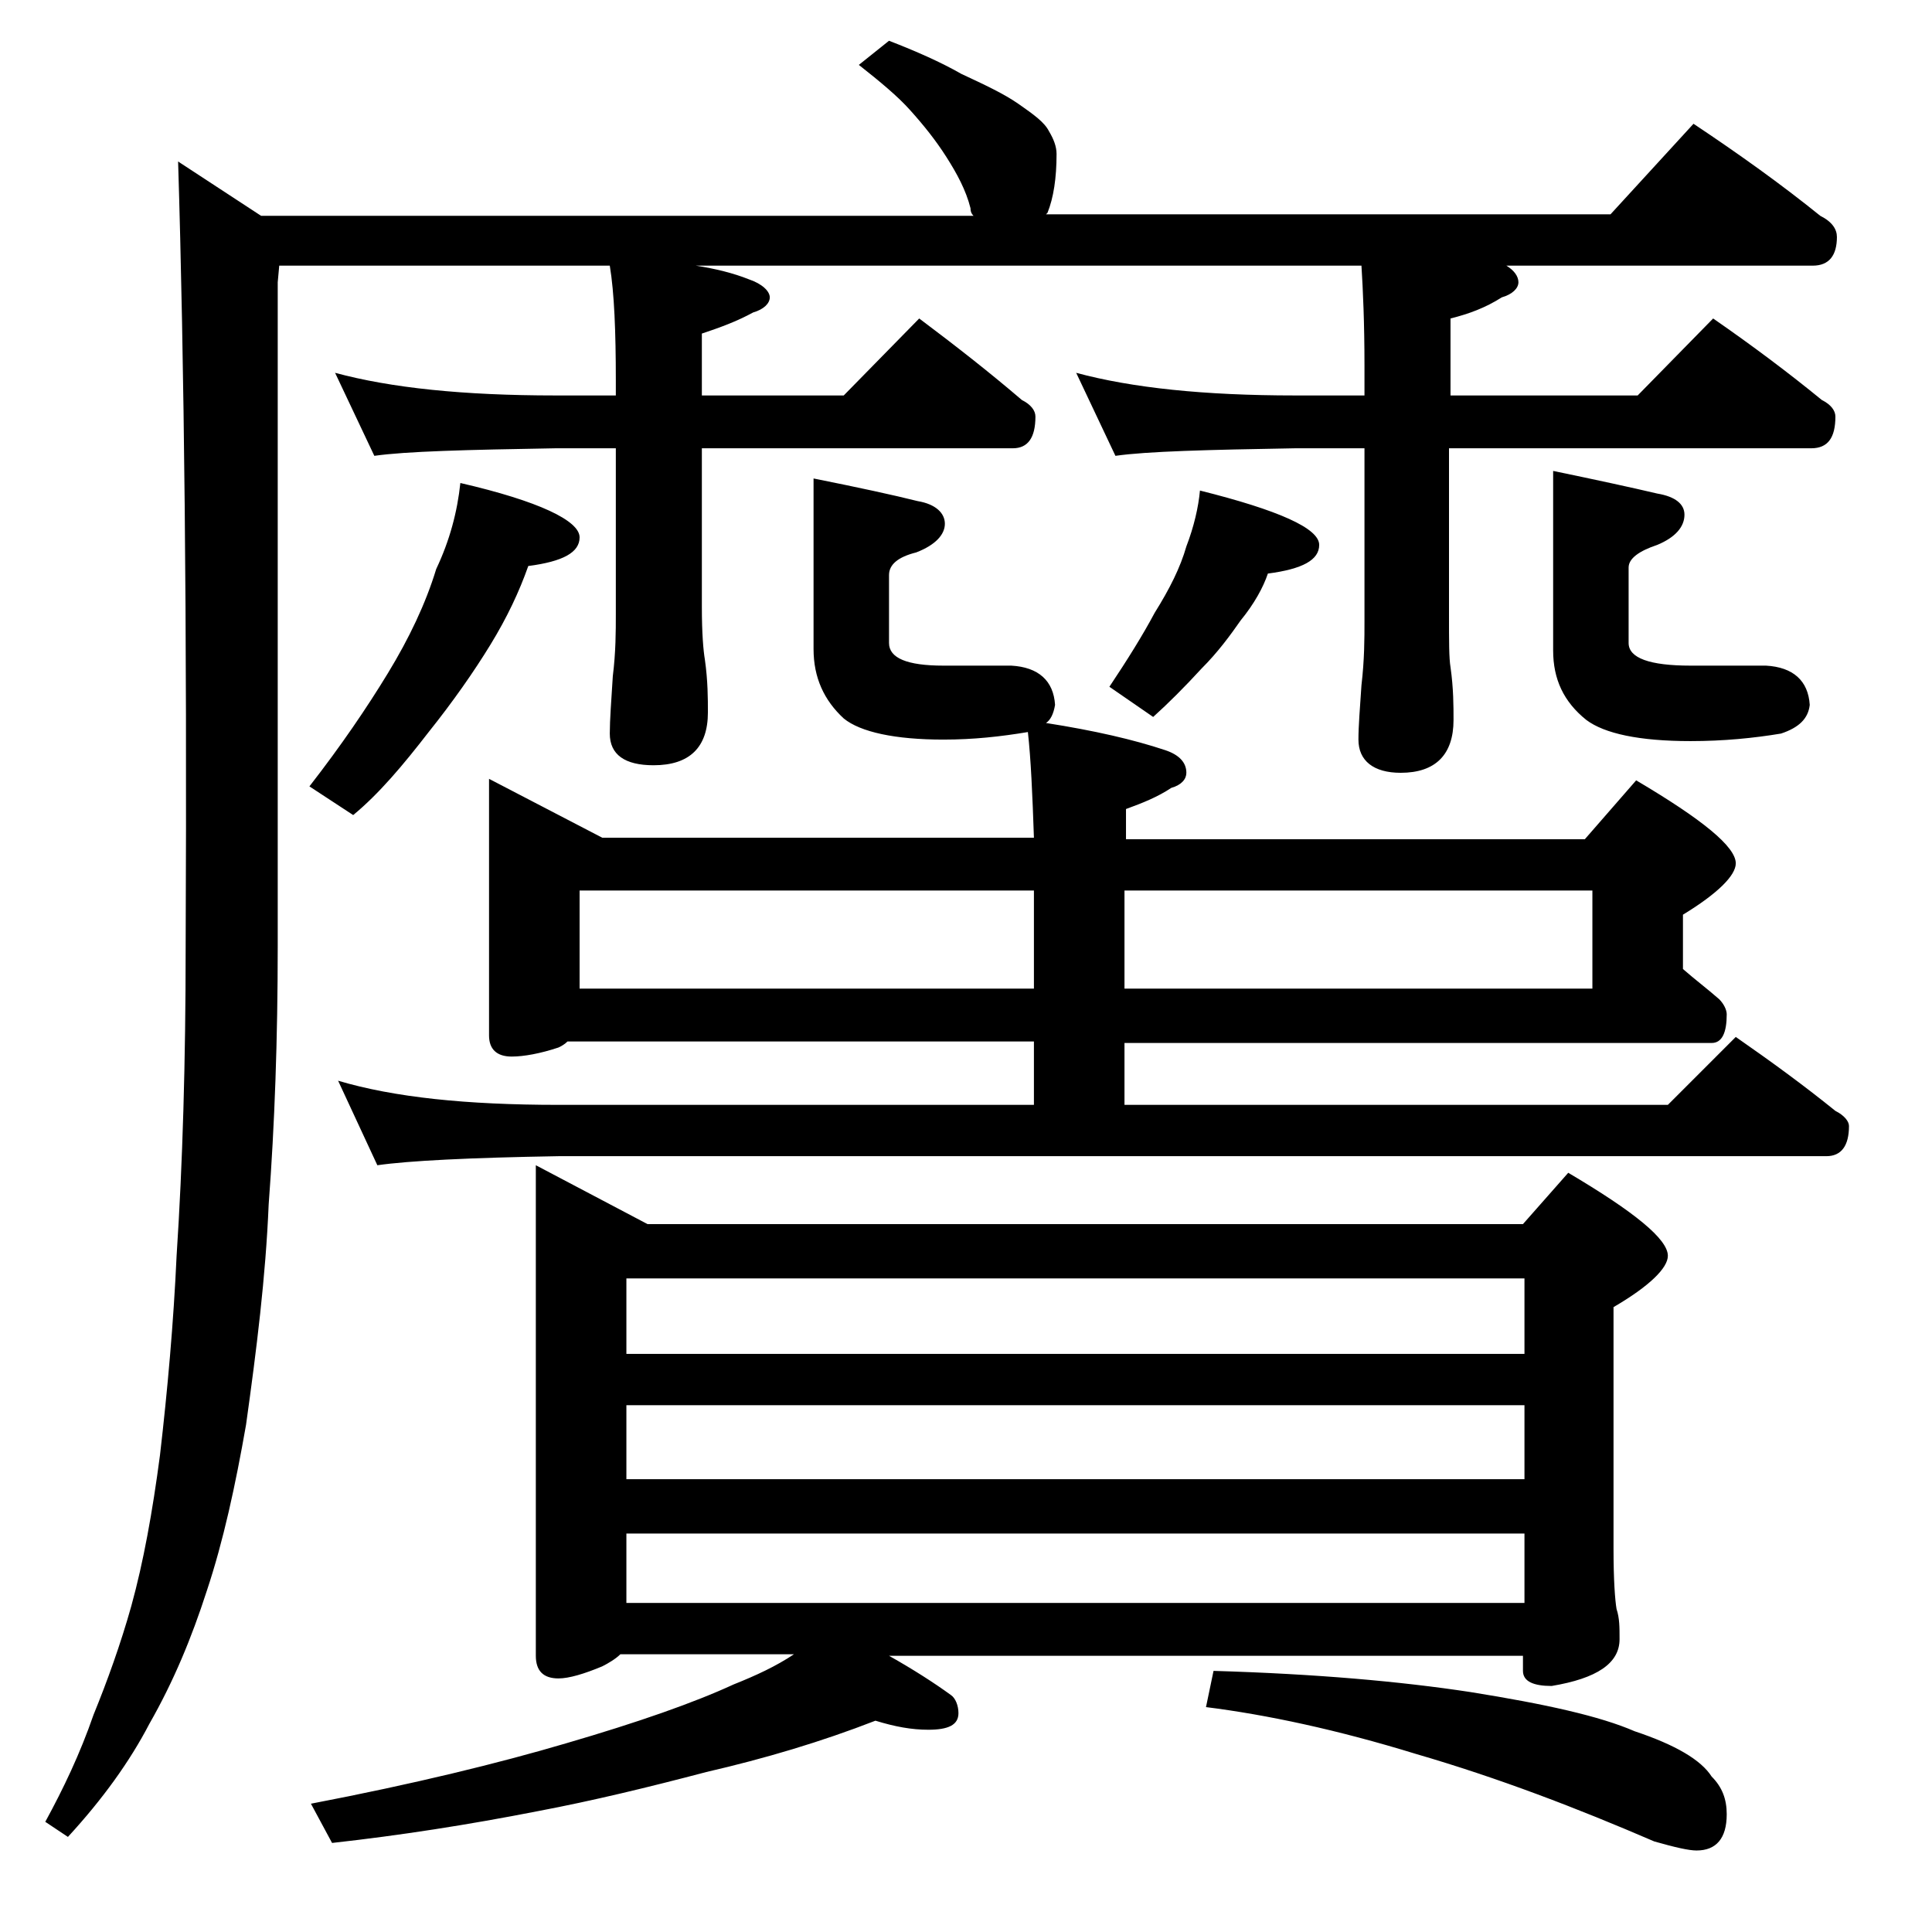 <?xml version="1.0" encoding="utf-8"?>
<!-- Generator: Adobe Illustrator 18.0.0, SVG Export Plug-In . SVG Version: 6.00 Build 0)  -->
<!DOCTYPE svg PUBLIC "-//W3C//DTD SVG 1.1//EN" "http://www.w3.org/Graphics/SVG/1.1/DTD/svg11.dtd">
<svg version="1.1" id="Layer_1" xmlns="http://www.w3.org/2000/svg" xmlns:xlink="http://www.w3.org/1999/xlink" x="0px" y="0px"
	 viewBox="0 0 128 128" enable-background="new 0 0 128 128" xml:space="preserve">
<path d="M58.9,2.7c1.8,0.7,3.4,1.4,4.8,2.2c1.5,0.7,2.8,1.3,3.8,2c1,0.7,1.7,1.2,2,1.8c0.3,0.5,0.5,1,0.5,1.5c0,1.6-0.2,2.9-0.6,3.9
	l-0.1,0.1h37.4l5.5-6c3,2,5.8,4,8.4,6.1c0.8,0.4,1.1,0.9,1.1,1.4c0,1.2-0.5,1.9-1.6,1.9H99.8c0.5,0.3,0.8,0.7,0.8,1.1
	c0,0.4-0.4,0.8-1.1,1c-1.1,0.7-2.2,1.1-3.4,1.4v5.1h12.4l5-5.1c2.6,1.8,5,3.6,7.2,5.4c0.6,0.3,0.9,0.7,0.9,1.1
	c0,1.4-0.5,2.1-1.6,2.1H96v11c0,1.8,0,2.9,0.1,3.5c0.2,1.4,0.2,2.6,0.2,3.5c0,2.3-1.2,3.5-3.5,3.5C91,51.2,90,50.4,90,49
	c0-0.9,0.1-2.1,0.2-3.6c0.2-1.7,0.2-3.1,0.2-4.2V29.7h-4.6c-5.8,0.1-9.8,0.2-11.9,0.5l-2.6-5.5c3.7,1,8.5,1.5,14.5,1.5h4.6v-2
	c0-2.8-0.1-5-0.2-6.6H46.1c1.3,0.2,2.5,0.5,3.5,0.9c0.9,0.3,1.4,0.8,1.4,1.2c0,0.4-0.4,0.8-1.1,1c-1.1,0.6-2.2,1-3.4,1.4v4.1h9.4
	l5-5.1c2.4,1.8,4.7,3.6,6.8,5.4c0.6,0.3,0.9,0.7,0.9,1.1c0,1.4-0.5,2.1-1.5,2.1H46.5v10.5c0,1.8,0.1,2.9,0.2,3.5
	c0.2,1.4,0.2,2.6,0.2,3.5c0,2.3-1.2,3.5-3.6,3.5c-1.9,0-2.9-0.7-2.9-2.1c0-0.9,0.1-2.2,0.2-3.8c0.2-1.6,0.2-3,0.2-4.1v-11h-4
	c-5.9,0.1-9.9,0.2-12,0.5l-2.6-5.5c3.7,1,8.5,1.5,14.6,1.5h4v-1c0-3.2-0.1-5.8-0.4-7.6H18.5l-0.1,1.1v44c0,6.1-0.2,11.8-0.6,17.1
	c-0.2,4.8-0.8,9.6-1.5,14.6c-0.7,4-1.5,7.7-2.6,11c-1,3.1-2.2,6-3.8,8.8c-1.3,2.5-3.1,5-5.4,7.5l-1.5-1c1.2-2.2,2.3-4.5,3.2-7.1
	c0.9-2.2,1.8-4.7,2.5-7.2c0.8-2.9,1.4-6.2,1.9-10c0.5-4.3,0.9-8.8,1.1-13.2c0.4-6.1,0.6-12.9,0.6-20.4c0.1-21.7-0.1-39-0.5-52.1
	l5.5,3.6h47.2c-0.2-0.2-0.2-0.4-0.2-0.5c-0.3-1.2-0.9-2.3-1.6-3.4c-0.7-1.1-1.5-2.1-2.4-3.1c-0.8-0.9-2-1.9-3.4-3L58.9,2.7z
	 M30.5,32c5.2,1.2,7.9,2.5,7.9,3.6c0,1-1.1,1.6-3.4,1.9c-0.6,1.7-1.4,3.4-2.5,5.2c-1.1,1.8-2.5,3.8-4.1,5.8c-1.7,2.2-3.3,4.1-5,5.5
	l-2.9-1.9c2.1-2.7,3.8-5.2,5.2-7.5c1.4-2.3,2.5-4.6,3.2-6.9C29.8,35.8,30.3,33.9,30.5,32z M35.5,77.2l7.4,3.9h58l3-3.4
	c4.4,2.6,6.6,4.4,6.6,5.5c0,0.8-1.2,2-3.6,3.4v16c0,2.1,0.1,3.4,0.2,4c0.2,0.6,0.2,1.2,0.2,2c0,1.6-1.5,2.6-4.5,3.1
	c-1.2,0-1.9-0.3-1.9-1v-1H58.9c1.6,0.9,3,1.8,4.1,2.6c0.3,0.2,0.5,0.7,0.5,1.2c0,0.8-0.7,1.1-2,1.1c-1.1,0-2.2-0.2-3.5-0.6
	c-3.6,1.4-7.3,2.5-11.2,3.4c-3.8,1-7.5,1.9-11.2,2.6c-4.6,0.9-9.1,1.6-13.6,2.1l-1.4-2.6c6.8-1.3,12.5-2.7,16.9-4
	c4.8-1.4,8.5-2.7,11.1-3.9c1.5-0.6,2.8-1.2,4-2H41.1c-0.3,0.3-0.8,0.6-1.2,0.8c-1.2,0.5-2.2,0.8-2.9,0.8c-1,0-1.5-0.5-1.5-1.5V77.2z
	 M53.9,31.7c3,0.6,5.3,1.1,6.9,1.5c1.2,0.2,1.8,0.8,1.8,1.5s-0.6,1.4-1.9,1.9c-1.2,0.3-1.8,0.8-1.8,1.5v4.5c0,1,1.2,1.5,3.6,1.5H67
	c1.8,0.1,2.8,1,2.9,2.6c-0.1,0.6-0.3,1-0.6,1.2c3.2,0.5,5.8,1.1,7.9,1.8c0.9,0.3,1.4,0.8,1.4,1.5c0,0.4-0.3,0.8-1,1
	c-0.9,0.6-1.9,1-3,1.4v2H105l3.4-3.9c4.4,2.6,6.6,4.4,6.6,5.5c0,0.8-1.2,2-3.5,3.4v3.6c0.8,0.7,1.6,1.3,2.4,2c0.3,0.3,0.5,0.7,0.5,1
	c0,1.2-0.3,1.9-1,1.9H74.5v4.1h36l4.5-4.5c2.3,1.6,4.5,3.2,6.6,4.9c0.6,0.3,0.9,0.7,0.9,1c0,1.3-0.5,2-1.5,2H37
	c-5.9,0.1-9.9,0.3-12,0.6l-2.6-5.6c3.7,1.1,8.5,1.6,14.6,1.6h31.5V69H37.6c-0.2,0.2-0.4,0.3-0.6,0.4c-1.2,0.4-2.3,0.6-3.1,0.6
	c-1,0-1.5-0.5-1.5-1.4v-17l7.5,3.9h28.6c-0.1-2.9-0.2-5.2-0.4-7c-1.8,0.3-3.6,0.5-5.6,0.5c-3.2,0-5.5-0.5-6.6-1.4
	c-1.3-1.2-2-2.7-2-4.6V31.7z M38.4,65.5h30.1V59H38.4V65.5z M41.5,89.7H101v-5H41.5V89.7z M41.5,98H101v-4.9H41.5V98z M41.5,106.2
	H101v-4.6H41.5V106.2z M79.5,32.5c5.2,1.3,7.9,2.5,7.9,3.6c0,1-1.1,1.6-3.4,1.9c-0.3,0.9-0.9,2-1.8,3.1c-0.7,1-1.5,2.1-2.6,3.2
	c-1.1,1.2-2.2,2.3-3.2,3.2l-2.9-2c1.2-1.8,2.2-3.4,3-4.9c1-1.6,1.7-3,2.1-4.4C79.1,34.9,79.4,33.6,79.5,32.5z M74.5,59v6.5h31V59
	H74.5z M80.4,110.7c6.8,0.2,12.4,0.7,17,1.4c5,0.8,8.6,1.6,10.9,2.6c2.7,0.9,4.4,1.9,5.1,3c0.7,0.7,1,1.5,1,2.5c0,1.6-0.7,2.4-2,2.4
	c-0.5,0-1.4-0.2-2.8-0.6c-5.1-2.2-10.3-4.2-15.8-5.8c-5.2-1.6-9.9-2.6-13.9-3.1L80.4,110.7z M102.9,31.2c2.9,0.6,5.2,1.1,6.9,1.5
	c1.2,0.2,1.8,0.7,1.8,1.4c0,0.8-0.6,1.5-1.8,2c-1.2,0.4-1.9,0.9-1.9,1.5v5c0,1,1.4,1.5,4.1,1.5h5c1.8,0.1,2.8,1,2.9,2.6
	c-0.1,0.9-0.7,1.5-1.9,1.9c-1.8,0.3-3.8,0.5-6,0.5c-3.4,0-5.7-0.5-6.9-1.4c-1.5-1.2-2.2-2.7-2.2-4.6V31.2z"/>
</svg>
